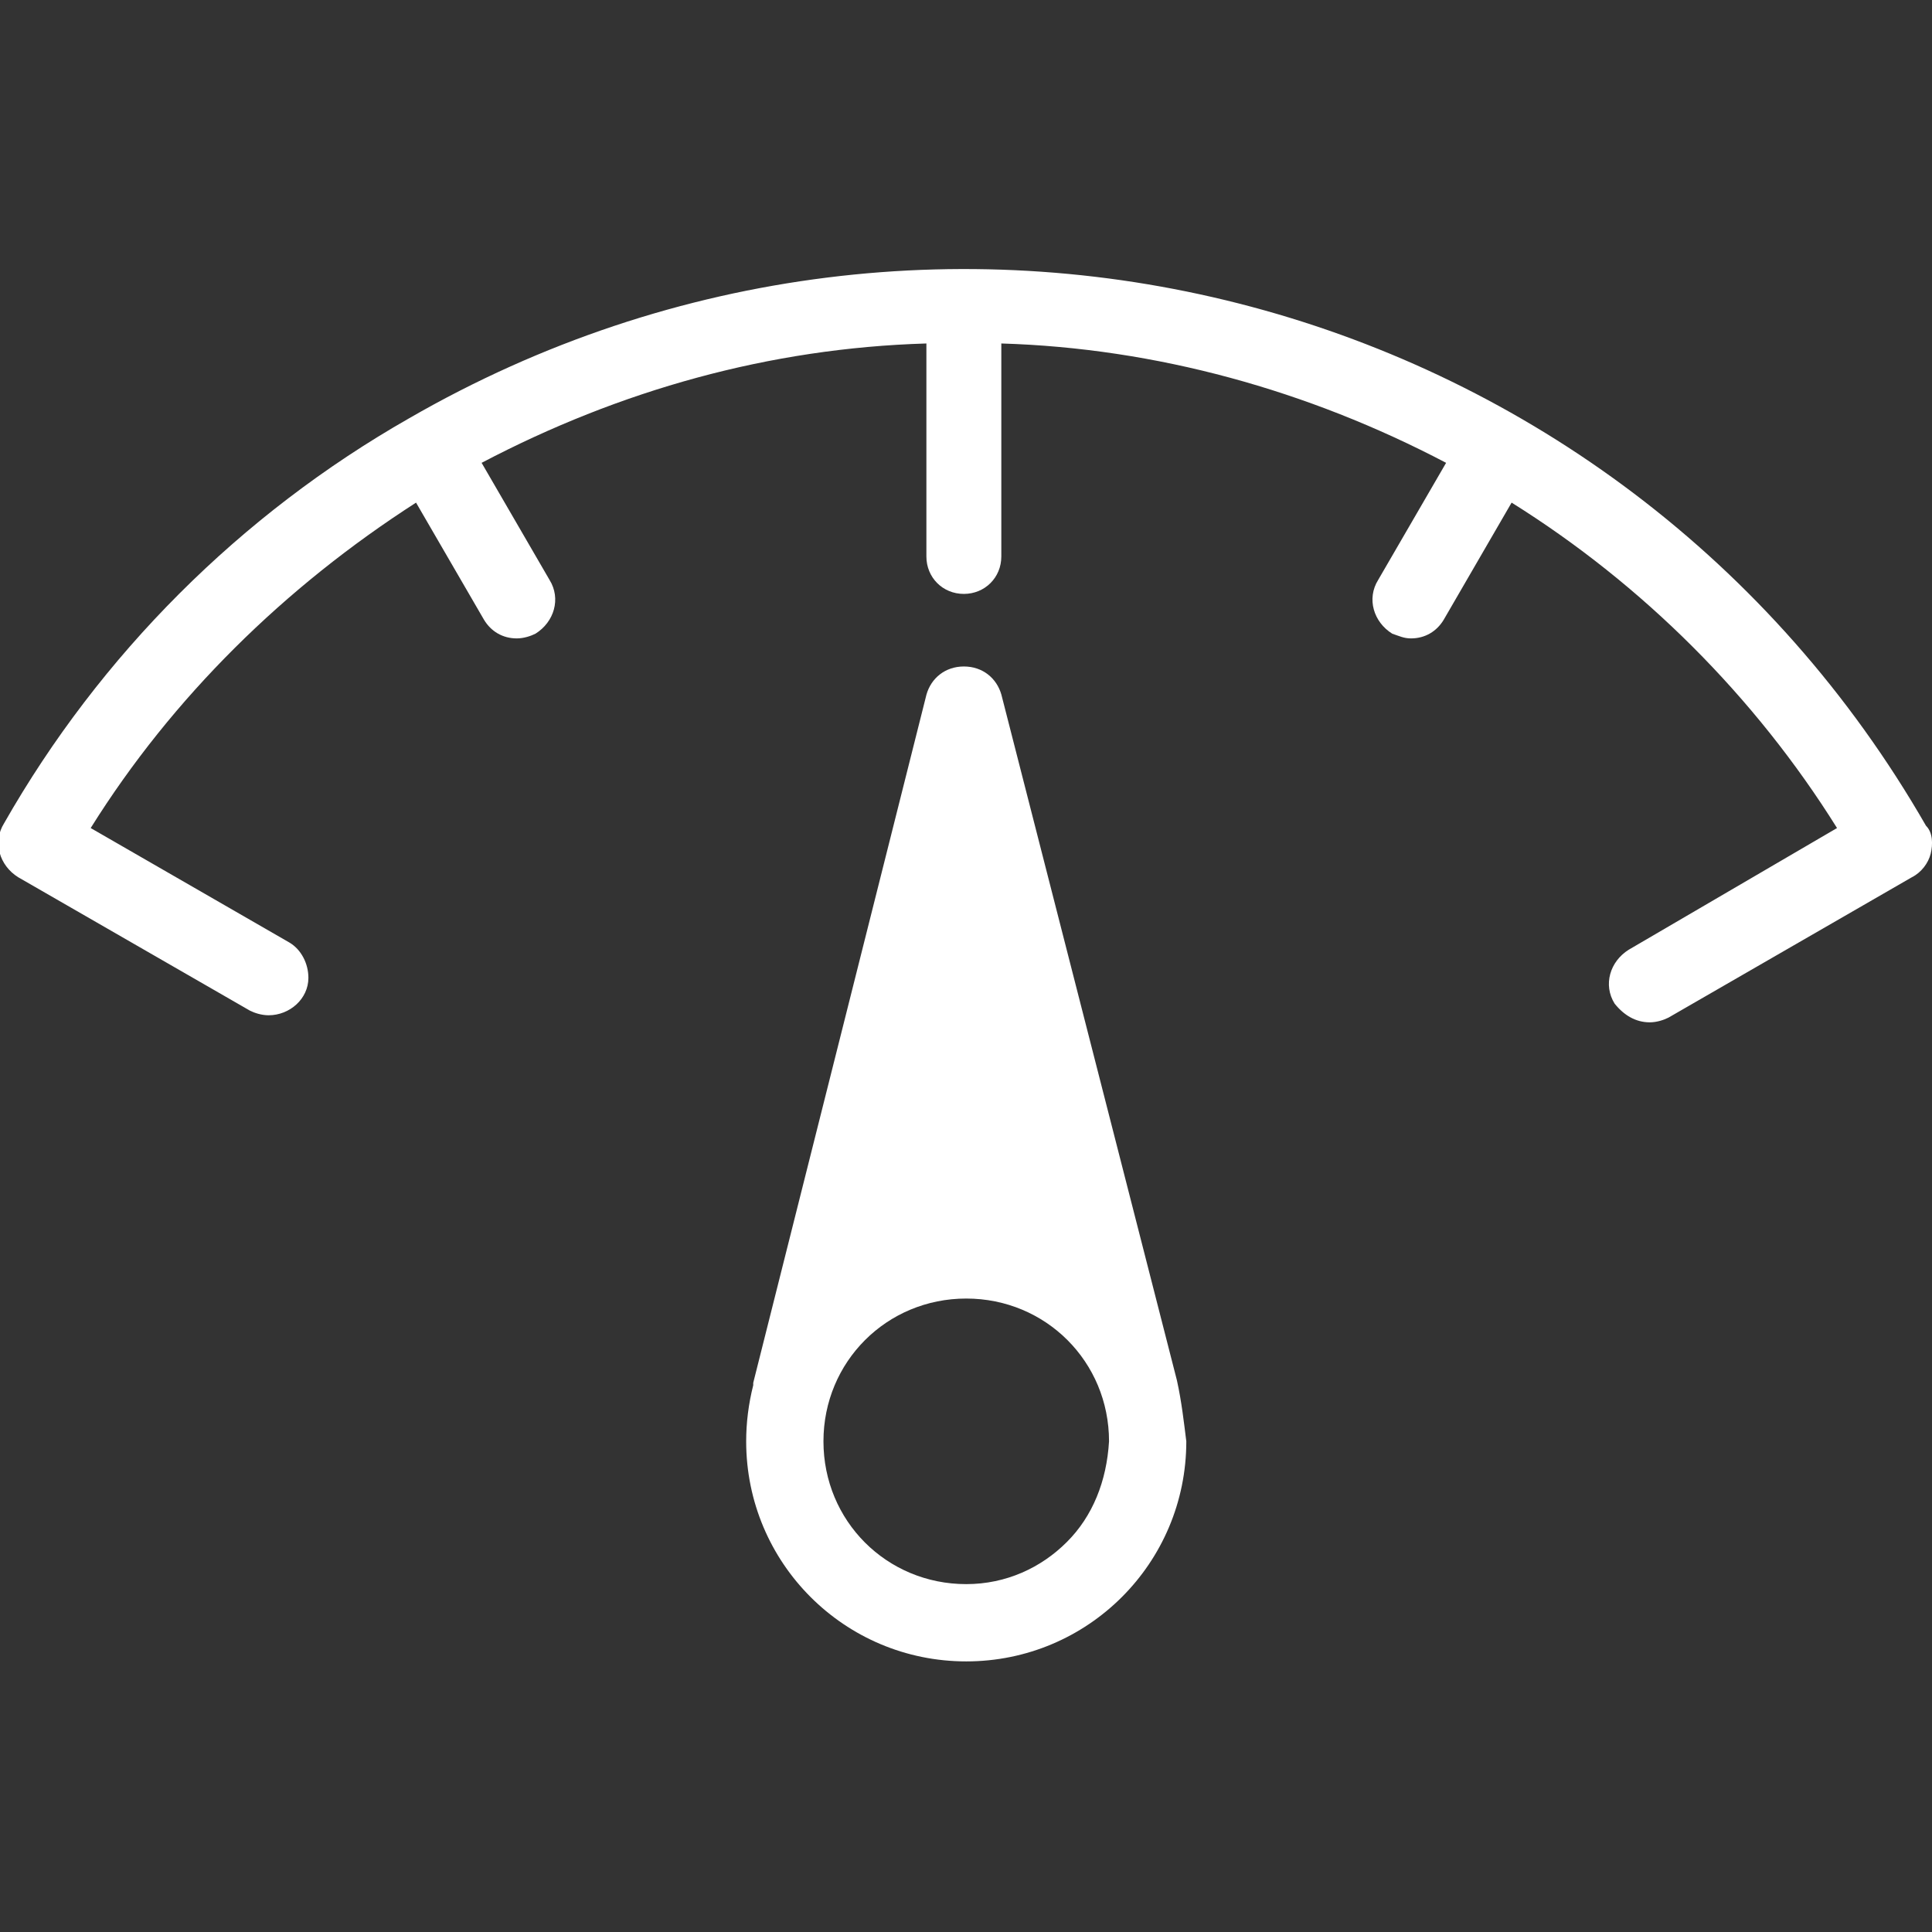 <svg width="32" height="32" viewBox="0 0 32 32" fill="none" xmlns="http://www.w3.org/2000/svg">
<rect x="0" y="0" width="32" height="32" fill="#333333" stroke="none"/>
<g id="noun-odometer-6010409 1" clip-path="url(#clip0_1359_23853)">
<g id="Group">
<path id="Vector" d="M27.325 16.933C27.441 16.933 27.558 16.894 27.635 16.855L31.668 14.529C31.823 14.451 31.939 14.296 31.978 14.141C32.016 13.986 32.016 13.792 31.9 13.676C26.821 4.836 15.577 1.85 6.775 6.929C3.984 8.519 1.657 10.845 0.067 13.637C-0.126 13.947 -0.01 14.335 0.3 14.529L4.139 16.739C4.216 16.778 4.332 16.816 4.449 16.816C4.798 16.816 5.108 16.545 5.108 16.196C5.108 15.963 4.992 15.731 4.798 15.614L1.502 13.715C2.859 11.543 4.72 9.721 6.891 8.325L8.016 10.264C8.132 10.458 8.326 10.574 8.559 10.574C8.675 10.574 8.791 10.535 8.869 10.496C9.179 10.303 9.295 9.915 9.102 9.605L7.977 7.666C10.265 6.464 12.746 5.766 15.344 5.689V9.217C15.344 9.566 15.615 9.837 15.964 9.837C16.313 9.837 16.585 9.566 16.585 9.217V5.689C19.144 5.766 21.664 6.464 23.952 7.666L22.827 9.605C22.633 9.915 22.75 10.303 23.06 10.496C23.176 10.535 23.254 10.574 23.37 10.574C23.603 10.574 23.797 10.458 23.913 10.264L25.037 8.325C27.209 9.682 29.07 11.543 30.427 13.715L26.976 15.731C26.666 15.925 26.549 16.312 26.743 16.623C26.898 16.816 27.092 16.933 27.325 16.933Z" fill="white"/>
<path id="Vector_2" d="M19.494 22.865L16.586 11.505C16.508 11.233 16.276 11.039 15.965 11.039C15.655 11.039 15.422 11.233 15.345 11.505L12.476 22.904V22.943C12.398 23.253 12.359 23.563 12.359 23.873C12.359 25.889 13.988 27.518 16.004 27.518C18.02 27.518 19.649 25.889 19.649 23.873C19.61 23.563 19.571 23.214 19.494 22.865ZM17.671 25.54C17.245 25.967 16.663 26.238 16.004 26.238C14.686 26.238 13.639 25.192 13.639 23.873C13.639 22.555 14.686 21.508 16.004 21.508C17.322 21.508 18.369 22.555 18.369 23.873C18.33 24.532 18.098 25.114 17.671 25.54Z" fill="white"/>
</g>
</g>
<defs>
<clipPath id="clip0_1359_23853">
<rect width="32" height="32" fill="white"/>
</clipPath>
</defs>
</svg>

